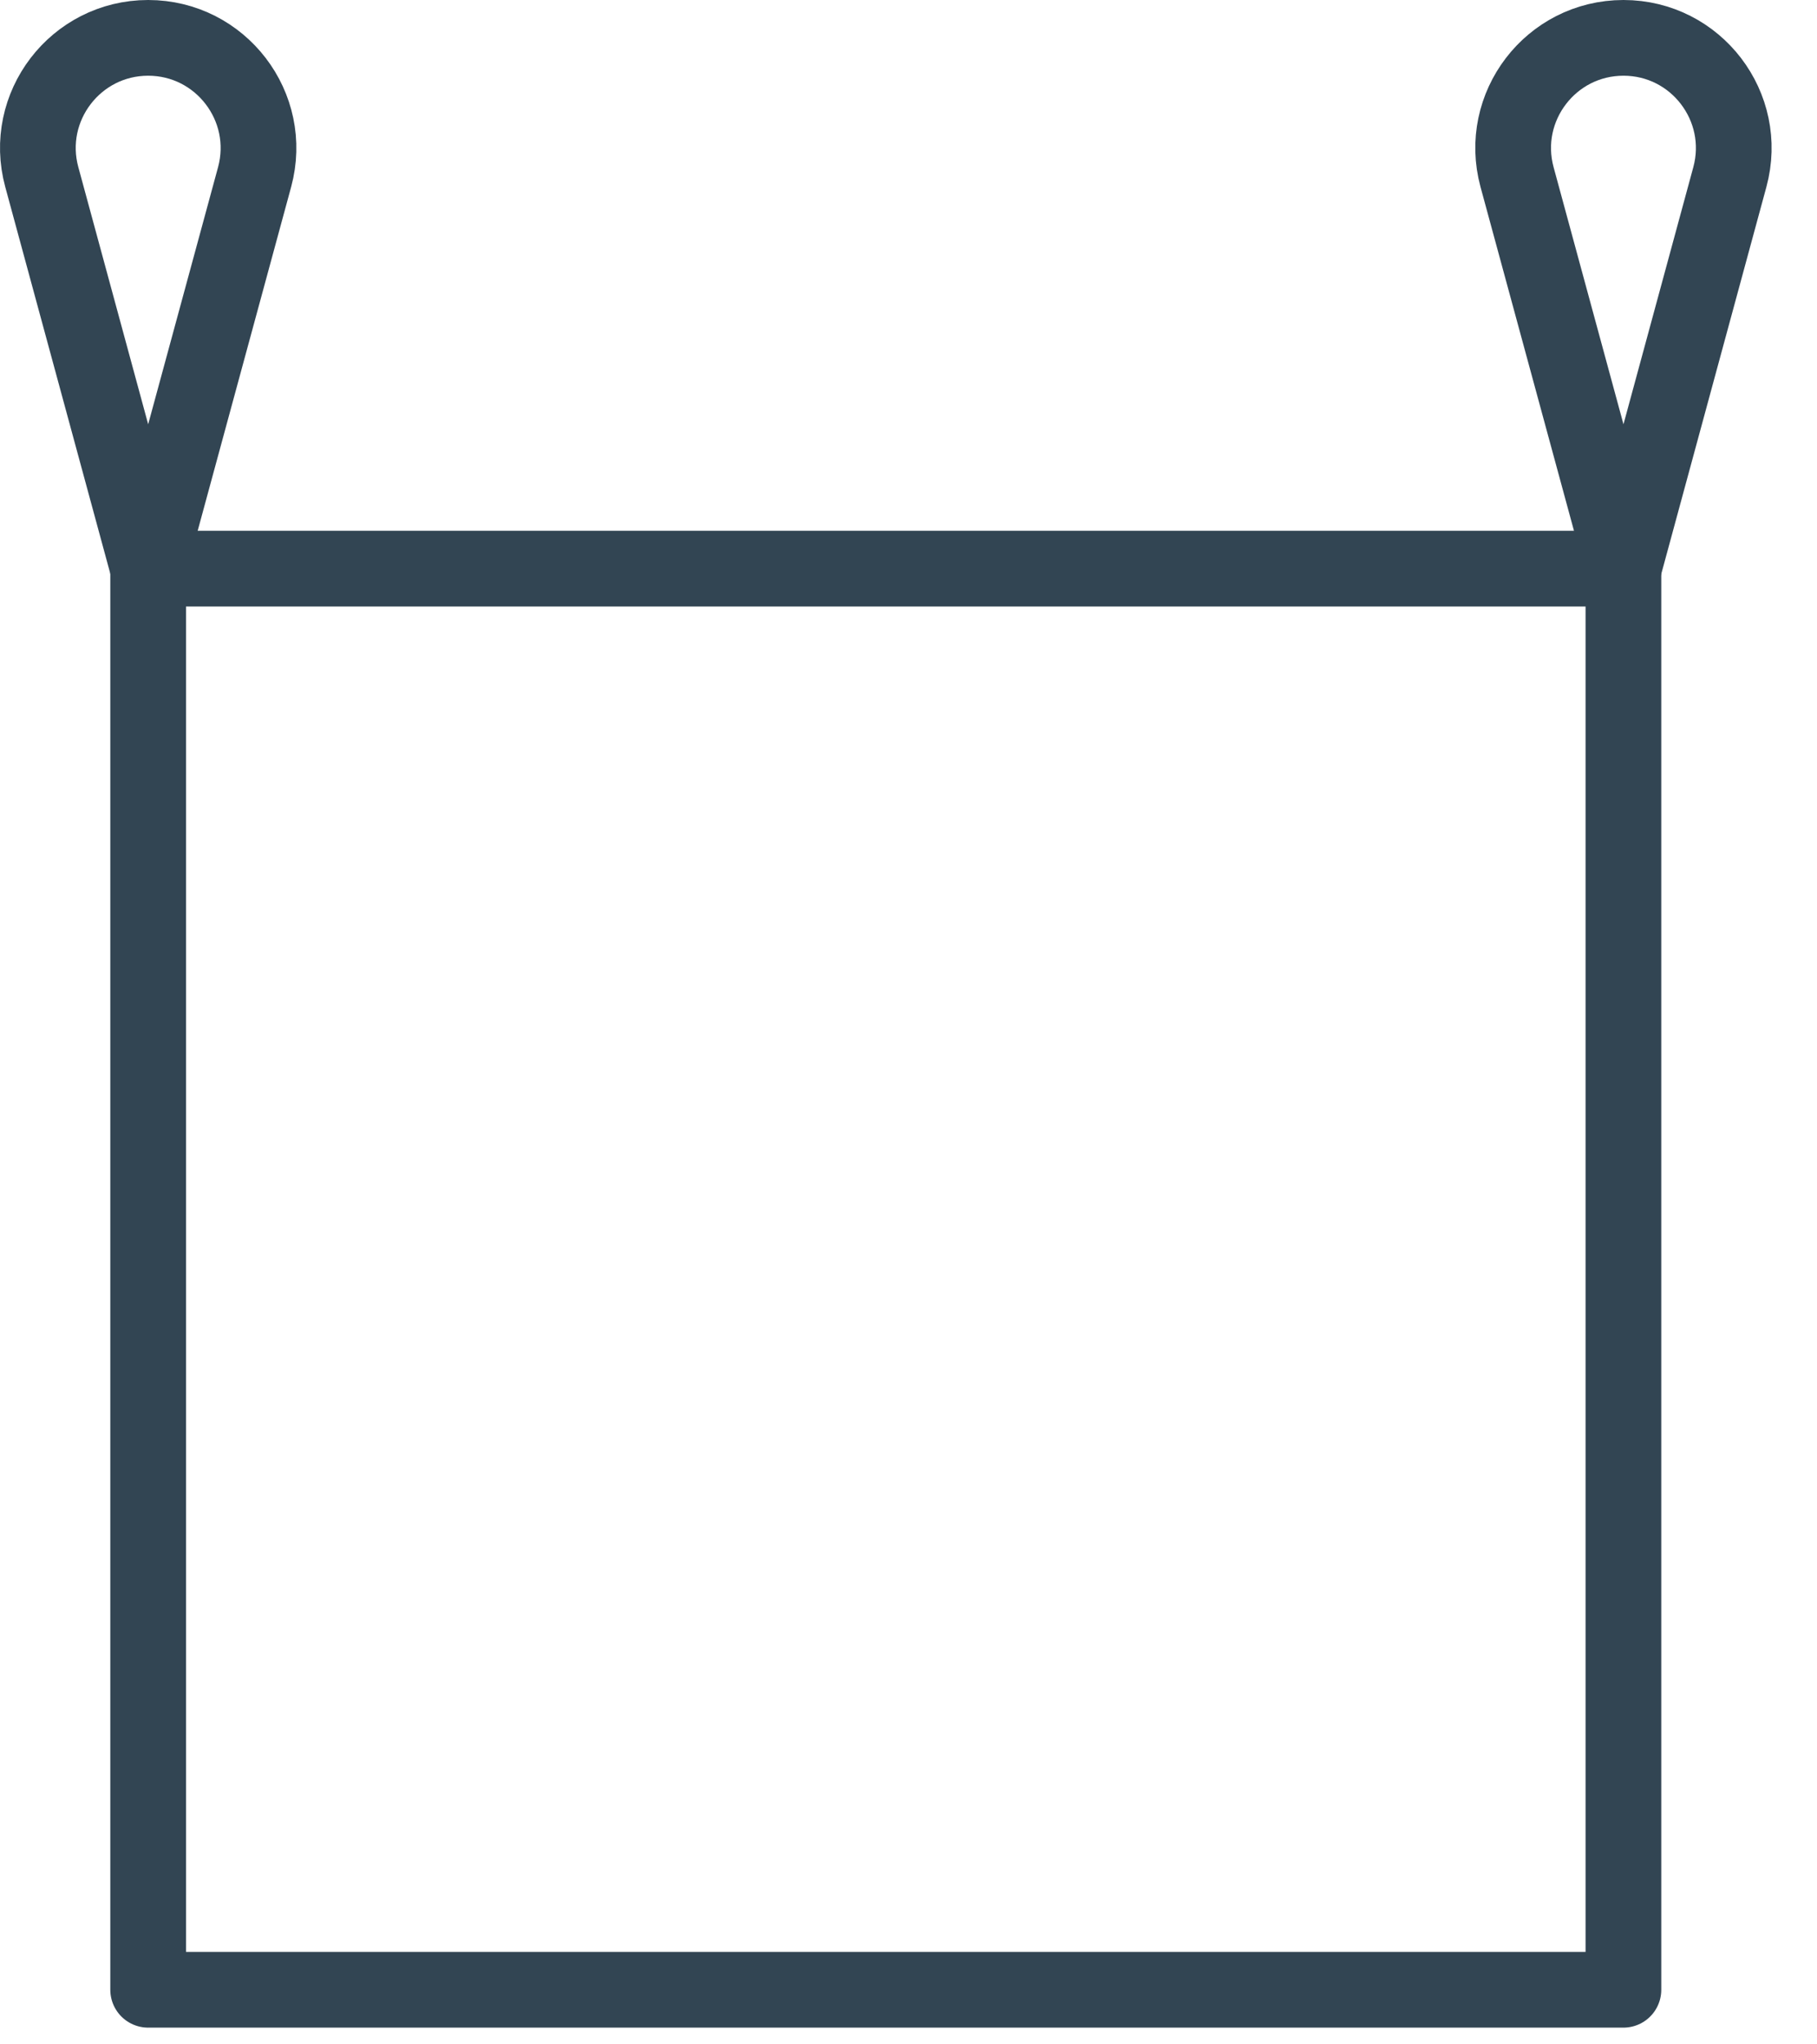 <svg width="24" height="27" viewBox="0 0 24 27" fill="none" xmlns="http://www.w3.org/2000/svg">
<path d="M21.443 7.51H1.957V26.279H21.443V7.51Z" stroke="#324553" stroke-miterlimit="10" stroke-linecap="round" stroke-linejoin="round"/>
<path d="M21.444 7.51L20.038 2.338C19.787 1.412 20.484 0.5 21.444 0.5C22.403 0.5 23.1 1.412 22.849 2.338L21.444 7.51Z" stroke="#324553" stroke-miterlimit="10" stroke-linecap="round" stroke-linejoin="round"/>
<path d="M1.957 7.51L0.552 2.338C0.3 1.412 0.998 0.5 1.957 0.5C2.916 0.5 3.614 1.412 3.363 2.338L1.957 7.51Z" stroke="#324553" stroke-miterlimit="10" stroke-linecap="round" stroke-linejoin="round"/>
</svg>
